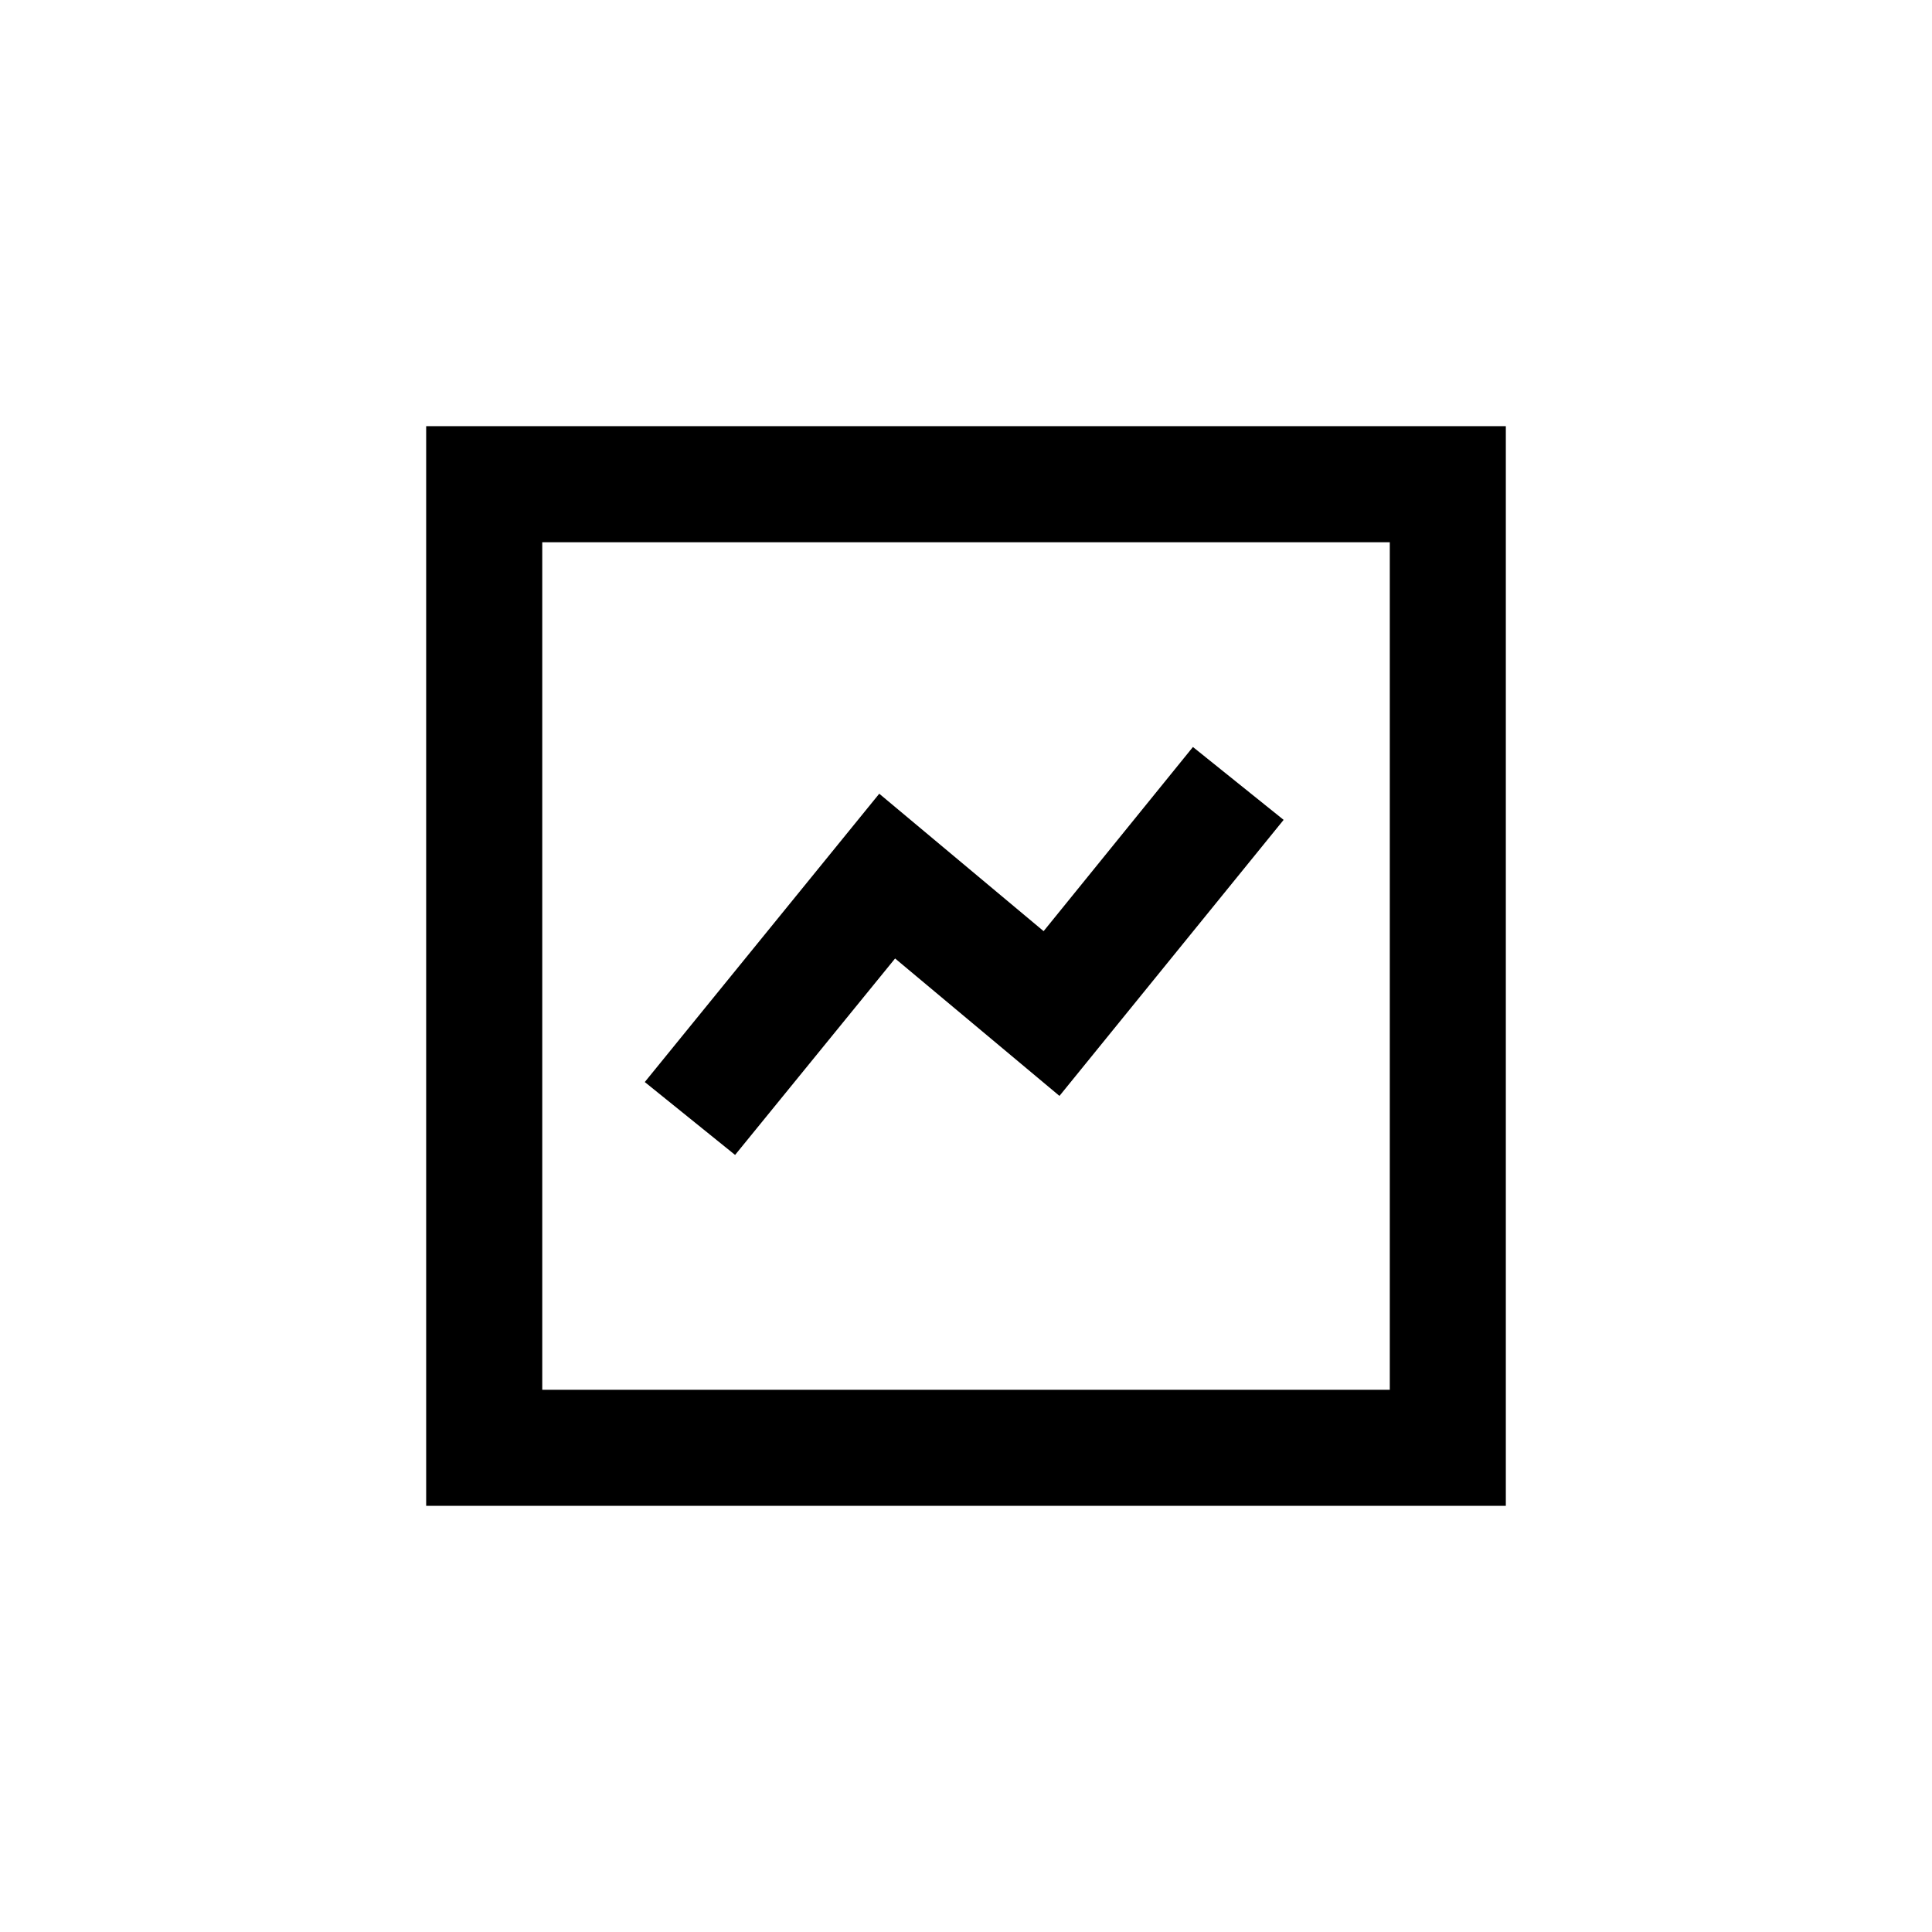 <?xml version="1.0" encoding="UTF-8"?>
<!-- The Best Svg Icon site in the world: iconSvg.co, Visit us! https://iconsvg.co -->
<svg fill="#000000" width="800px" height="800px" version="1.1" viewBox="144 144 512 512" xmlns="http://www.w3.org/2000/svg">
 <g>
  <path d="m256.94 256.94v286.12h286.12v-286.12zm255.37 255.37h-224.61v-224.61h224.61z"/>
  <path d="m460.14 341.96 24.035 19.312-59.406 73.156-43.559-36.422-42.402 52.062-23.934-19.316 62.137-76.41 43.559 36.422z"/>
 </g>
</svg>